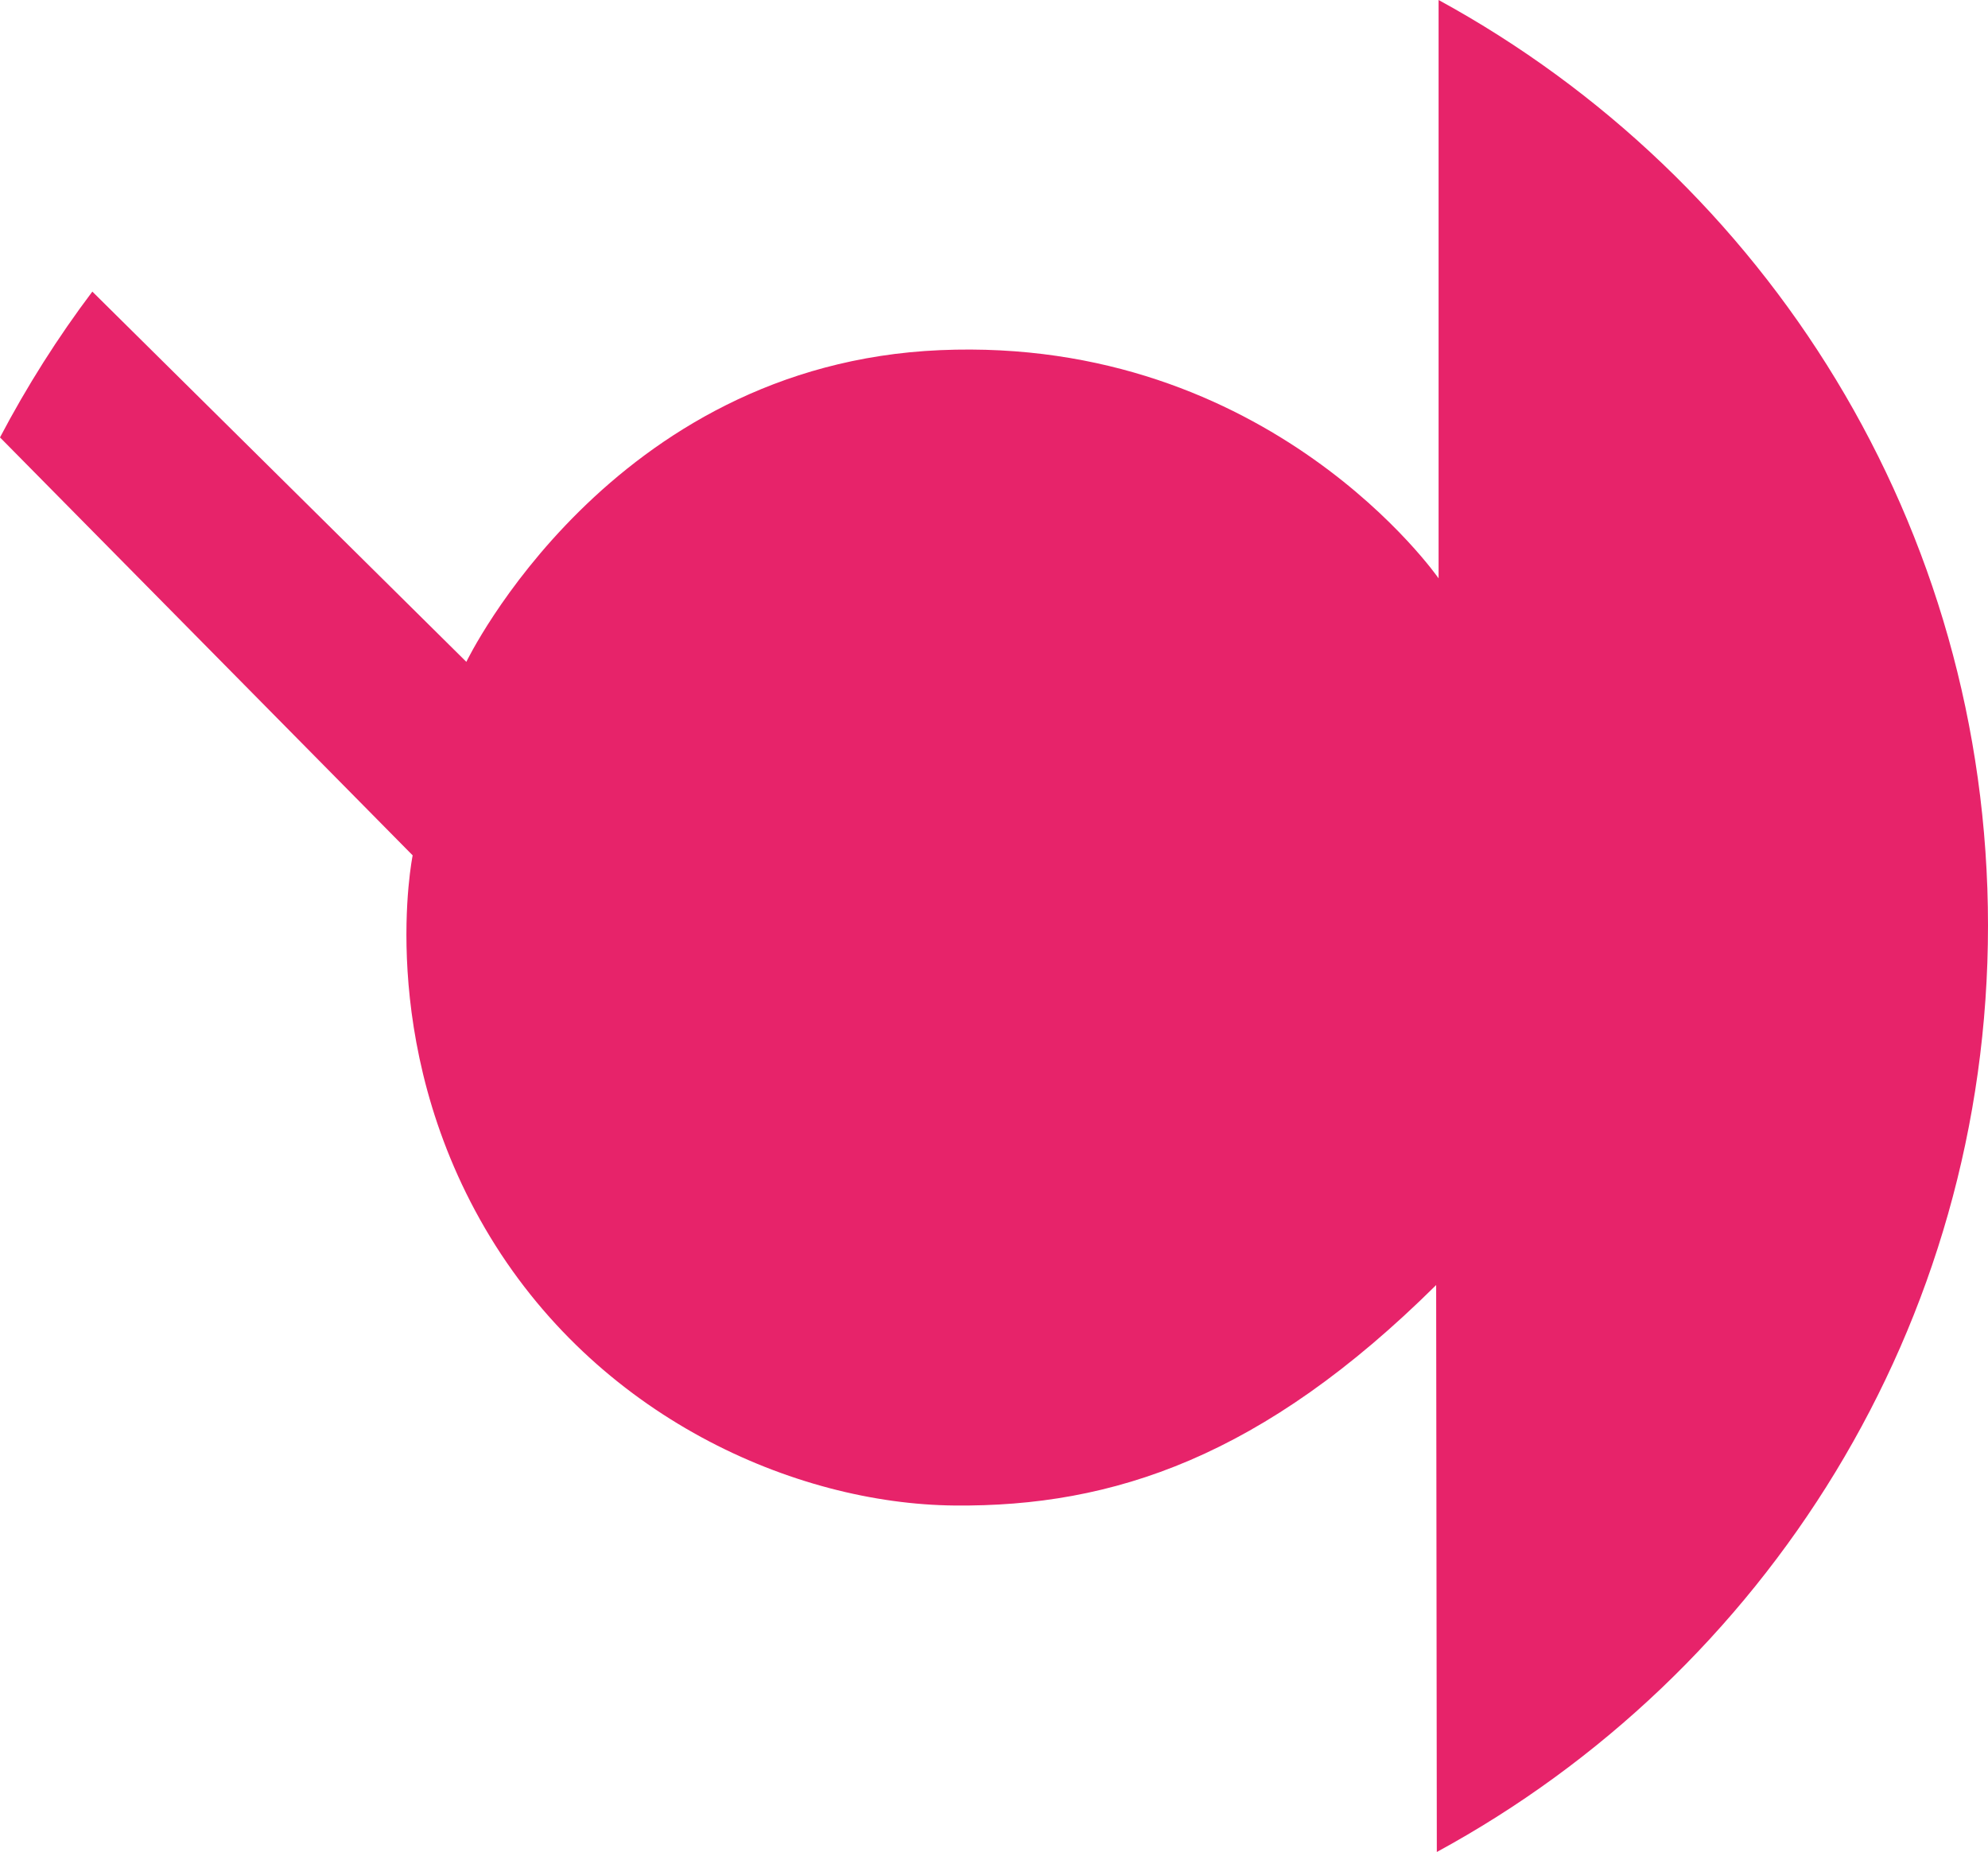 <?xml version="1.0" encoding="UTF-8"?>
<svg id="Calque_2" data-name="Calque 2" xmlns="http://www.w3.org/2000/svg" viewBox="0 0 89.99 83.84">
  <defs>
    <style>
      .cls-1 {
        fill: #e7236a;
      }
    </style>
  </defs>
  <g id="Calque_2-2" data-name="Calque 2">
    <path class="cls-1" d="M65.03,83.84c14.87-8.08,24.96-23.83,24.96-41.94S79.94,8.09,65.12,0v26.18s-7.6-10.97-22.56-10.33c-14.97.64-21.45,14.11-21.45,14.11L4.18,13.2c-1.56,2.07-2.96,4.28-4.18,6.6l18.68,18.92s-1.71,8.34,3.28,16.89,14.04,12.47,21.24,12.54,13.97-2.21,21.81-9.98l.03,25.67Z"/>
  </g>
</svg>